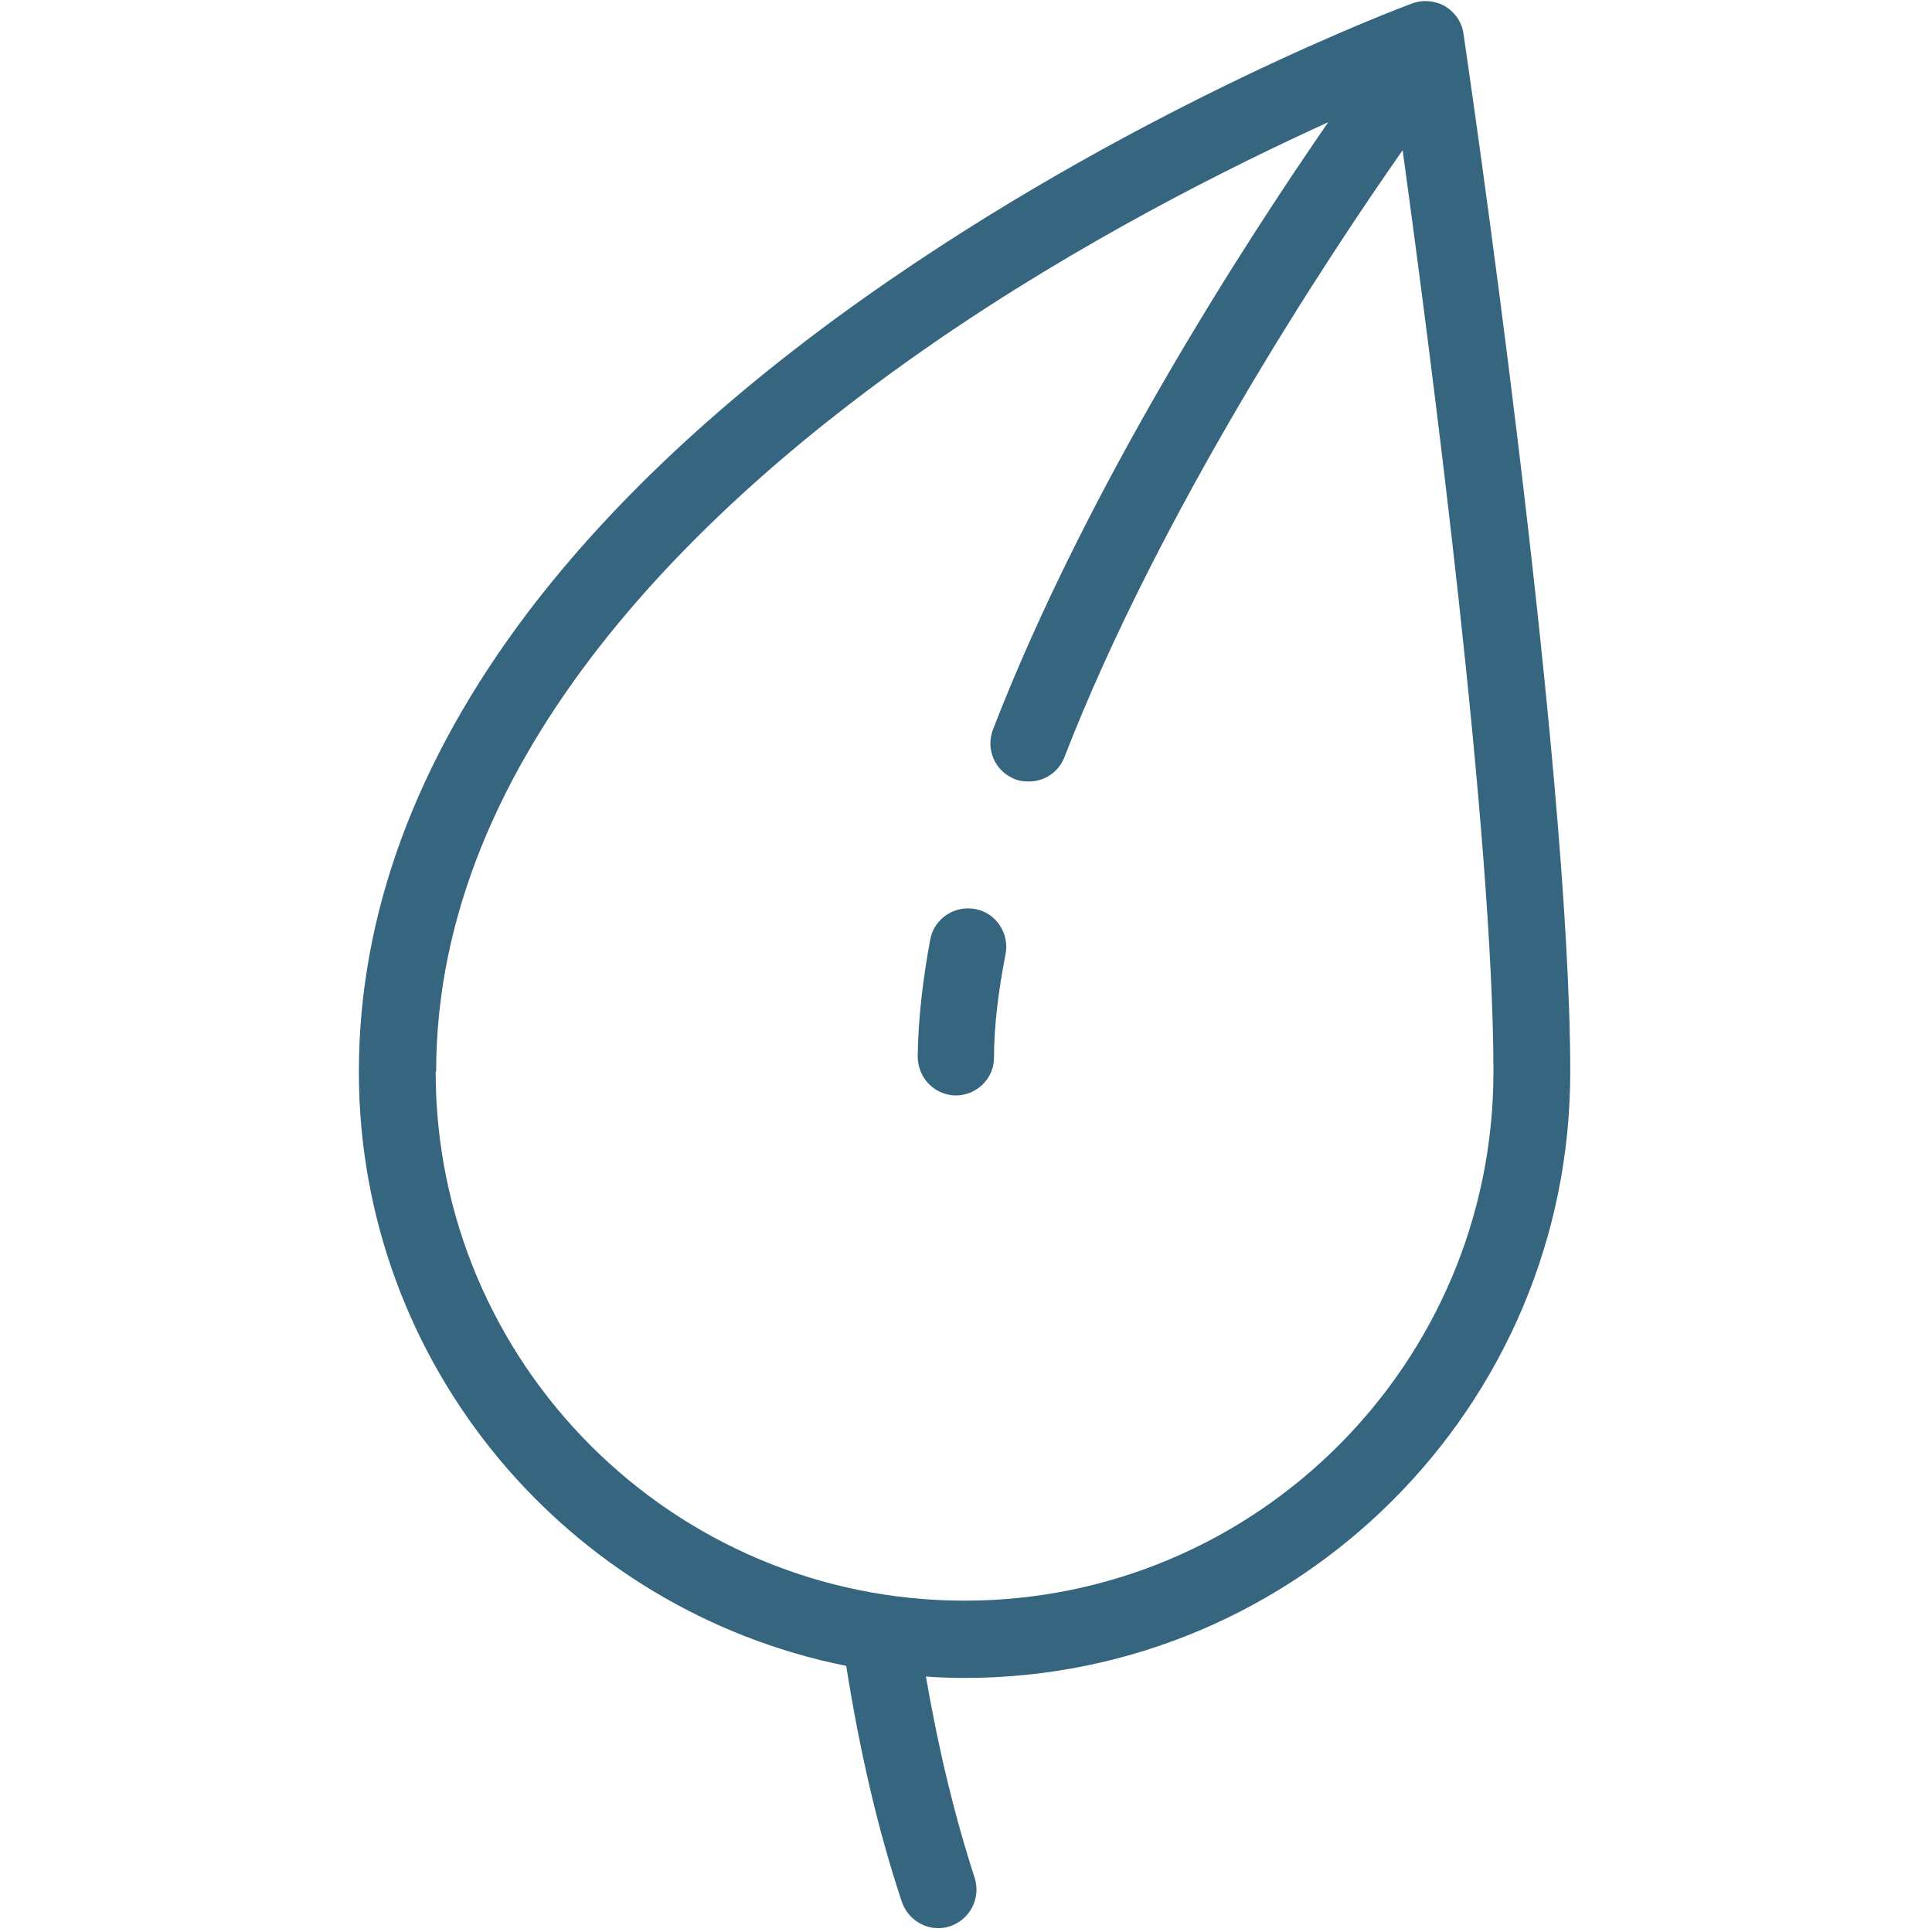 <svg width="40" height="40" viewBox="0 0 40 40" fill="none" xmlns="http://www.w3.org/2000/svg">
<path d="M32.51 22.19C32.51 15.72 30.39 1.31 30.3 0.7C30.27 0.46 30.12 0.25 29.92 0.13C29.71 0.01 29.46 -0.01 29.24 0.07C29.02 0.15 23.77 2.12 18.42 5.8C15.26 7.97 12.74 10.29 10.92 12.69C8.61 15.75 7.43 18.94 7.43 22.19C7.43 28.27 11.77 33.34 17.52 34.49C17.8 36.26 18.18 37.9 18.67 39.37C18.78 39.7 19.09 39.92 19.42 39.92C19.5 39.92 19.59 39.91 19.67 39.88C20.09 39.74 20.31 39.29 20.18 38.88C19.77 37.62 19.43 36.22 19.17 34.71C19.43 34.73 19.7 34.74 19.97 34.74C26.88 34.74 32.51 29.12 32.51 22.2V22.19ZM9.03 22.19C9.03 15.59 14.62 10.35 19.3 7.12C22.37 5 25.48 3.45 27.5 2.53C25.82 4.96 22.52 10.03 20.56 15.1C20.4 15.51 20.6 15.97 21.01 16.13C21.1 16.17 21.2 16.18 21.3 16.18C21.62 16.18 21.92 15.99 22.04 15.67C24.02 10.57 27.49 5.32 29.04 3.11C29.64 7.48 30.92 17.31 30.92 22.19C30.92 28.23 26.01 33.14 19.97 33.14C13.93 33.14 9.02 28.23 9.02 22.19H9.03Z" fill="#35657F"/>
<path d="M20.19 18.82C19.76 18.74 19.34 19.02 19.26 19.45C19.1 20.31 19.01 21.12 19 21.87C19 22.31 19.34 22.67 19.78 22.68H19.79C20.22 22.68 20.58 22.33 20.58 21.9C20.58 21.24 20.67 20.52 20.82 19.75C20.9 19.32 20.62 18.9 20.19 18.82Z" fill="#35657F"/>
</svg>
